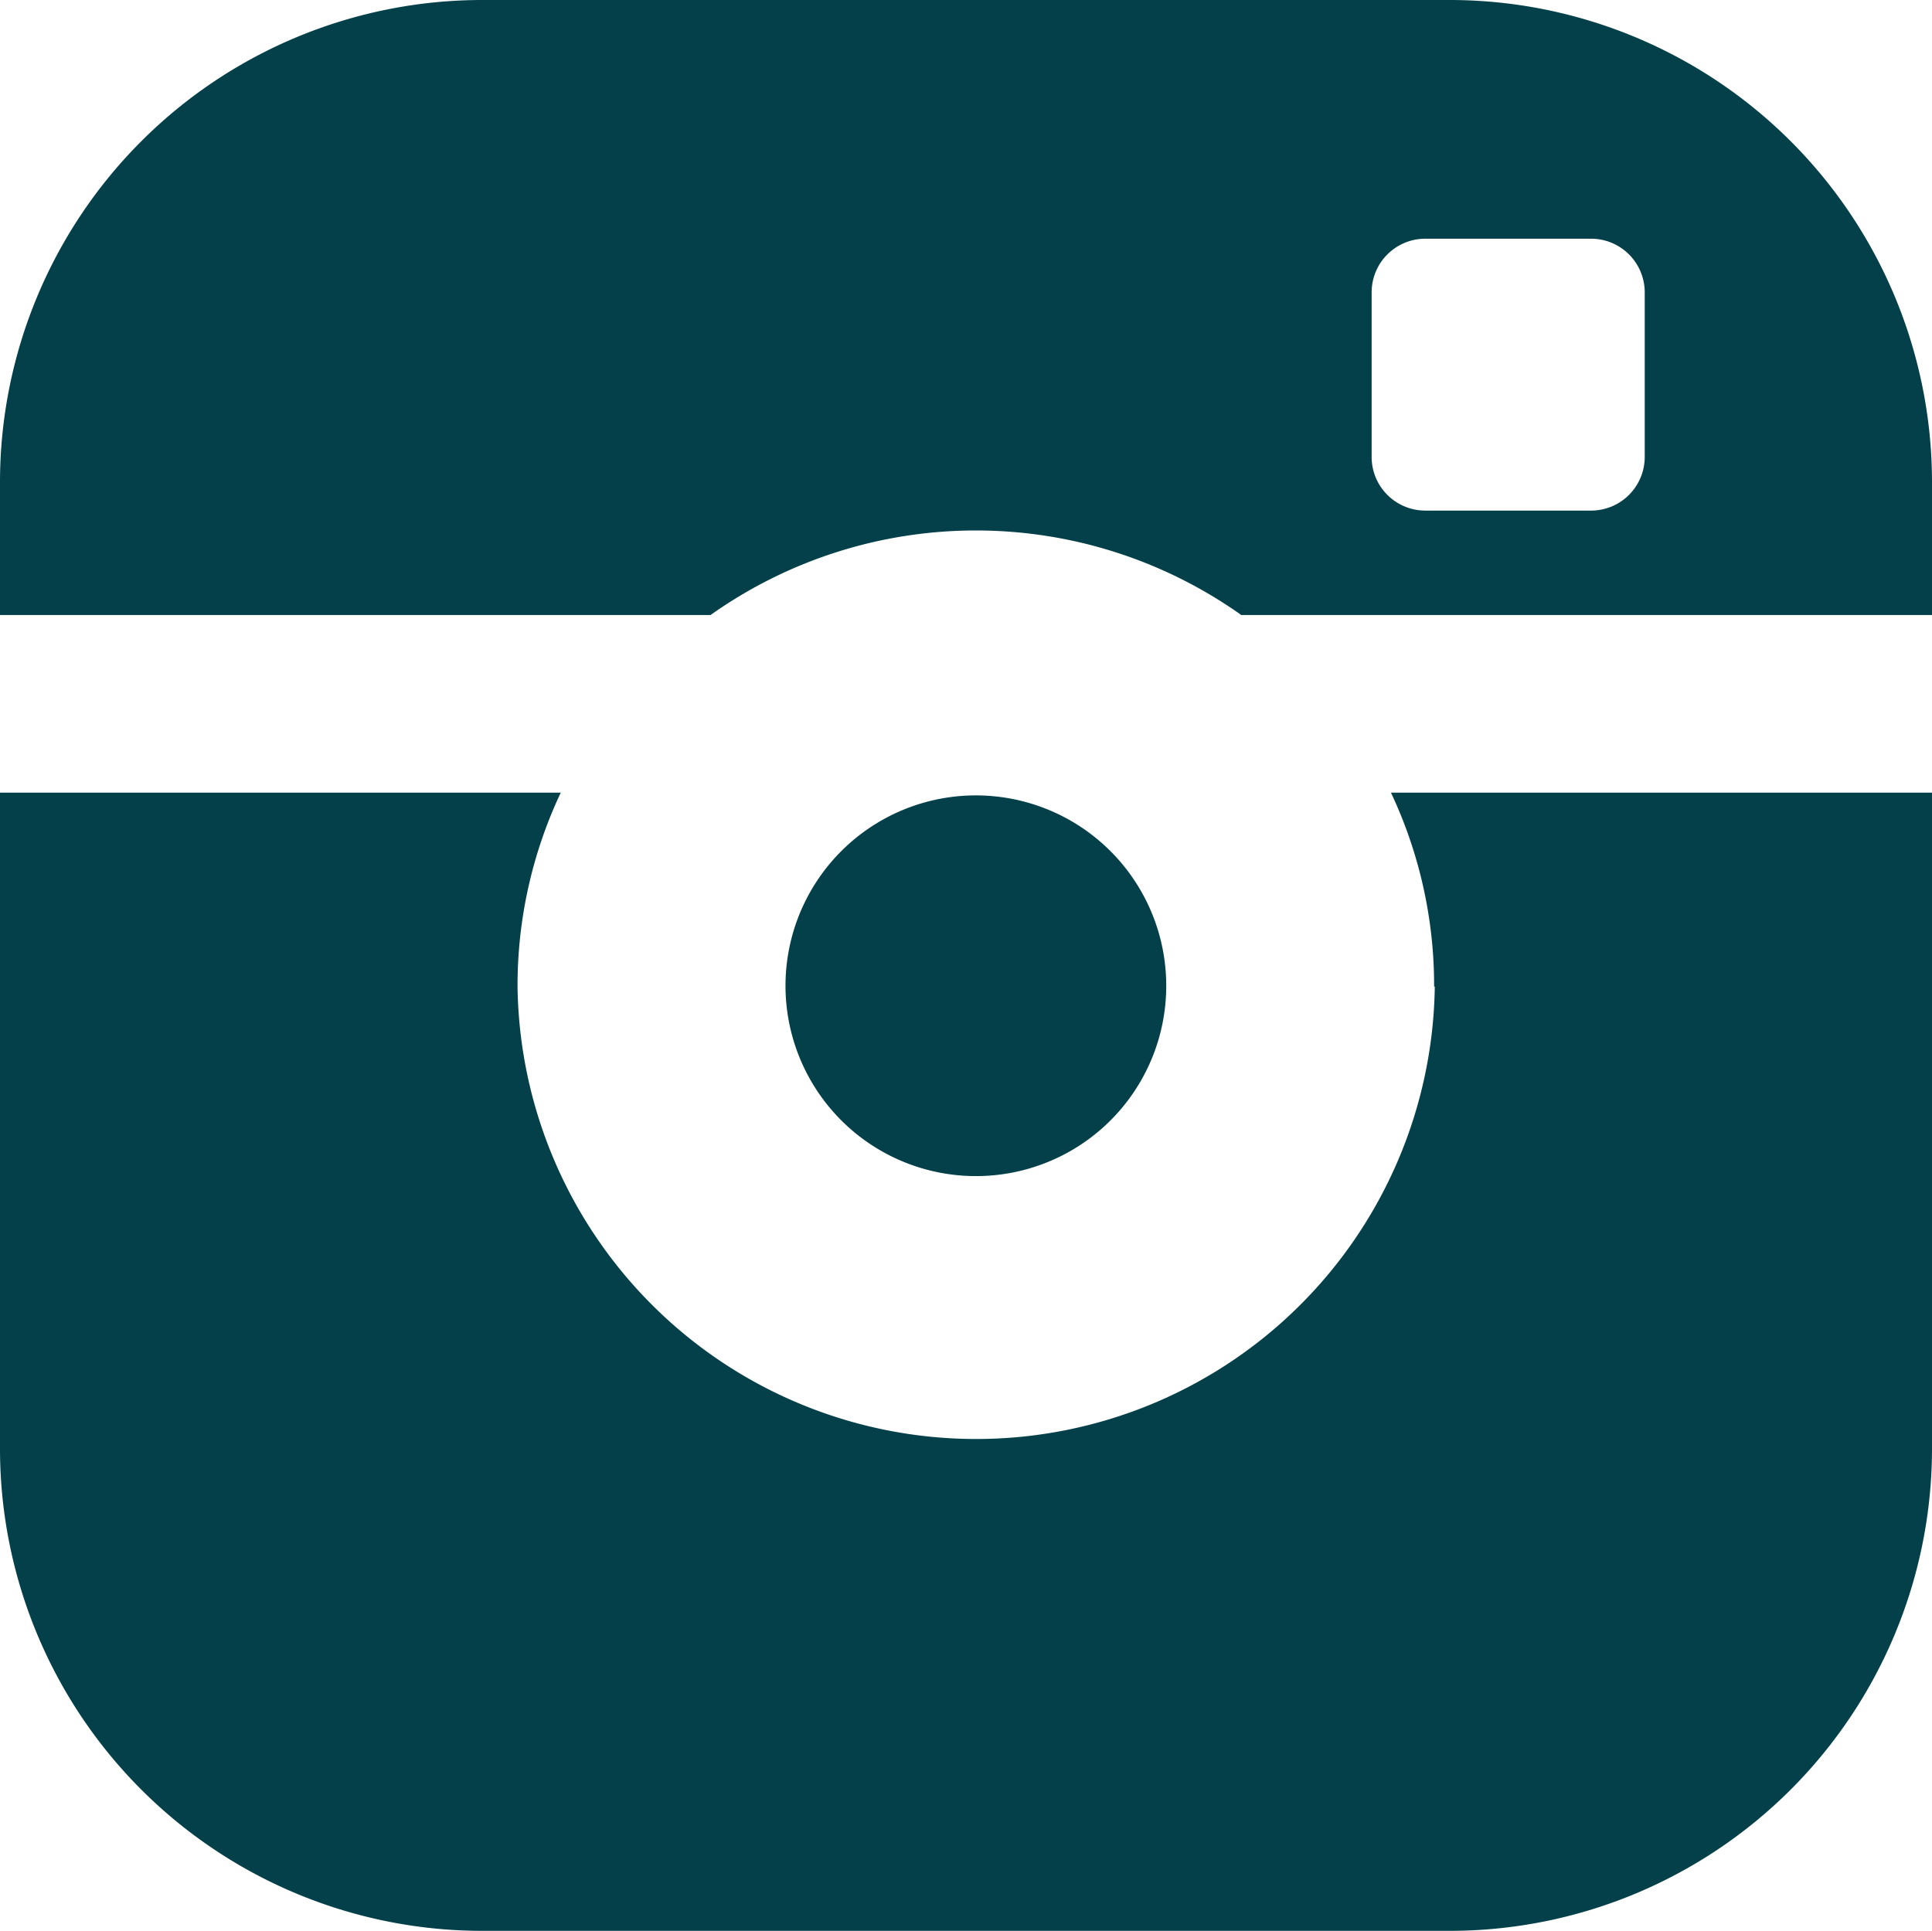 <svg id="instagram-filled" xmlns="http://www.w3.org/2000/svg" width="23.007" height="23" viewBox="0 0 23.007 23">
  <path id="Tracé_14" data-name="Tracé 14" d="M13.91,11.779a2.267,2.267,0,1,0-2.267,2.257A2.265,2.265,0,0,0,13.91,11.779ZM17.279.029H5.772A5.744,5.744,0,0,0,.022,5.754v1.6H8.483a5.462,5.462,0,0,1,6.321,0h8.225v-1.6A5.744,5.744,0,0,0,17.279.029Zm2.329,5.445a.639.639,0,0,1-.639.636H16.995a.639.639,0,0,1-.639-.636V3.508a.639.639,0,0,1,.639-.636h1.974a.639.639,0,0,1,.639.636V5.473Zm-2.5,6.305a5.462,5.462,0,0,1-10.923,0A5.386,5.386,0,0,1,6.7,9.469H.022V17.3a5.744,5.744,0,0,0,5.75,5.725H17.279a5.744,5.744,0,0,0,5.75-5.725V9.469H16.586A5.386,5.386,0,0,1,17.1,11.779Z" transform="translate(-0.022 -0.029)" fill="#04404a"/>
</svg>
